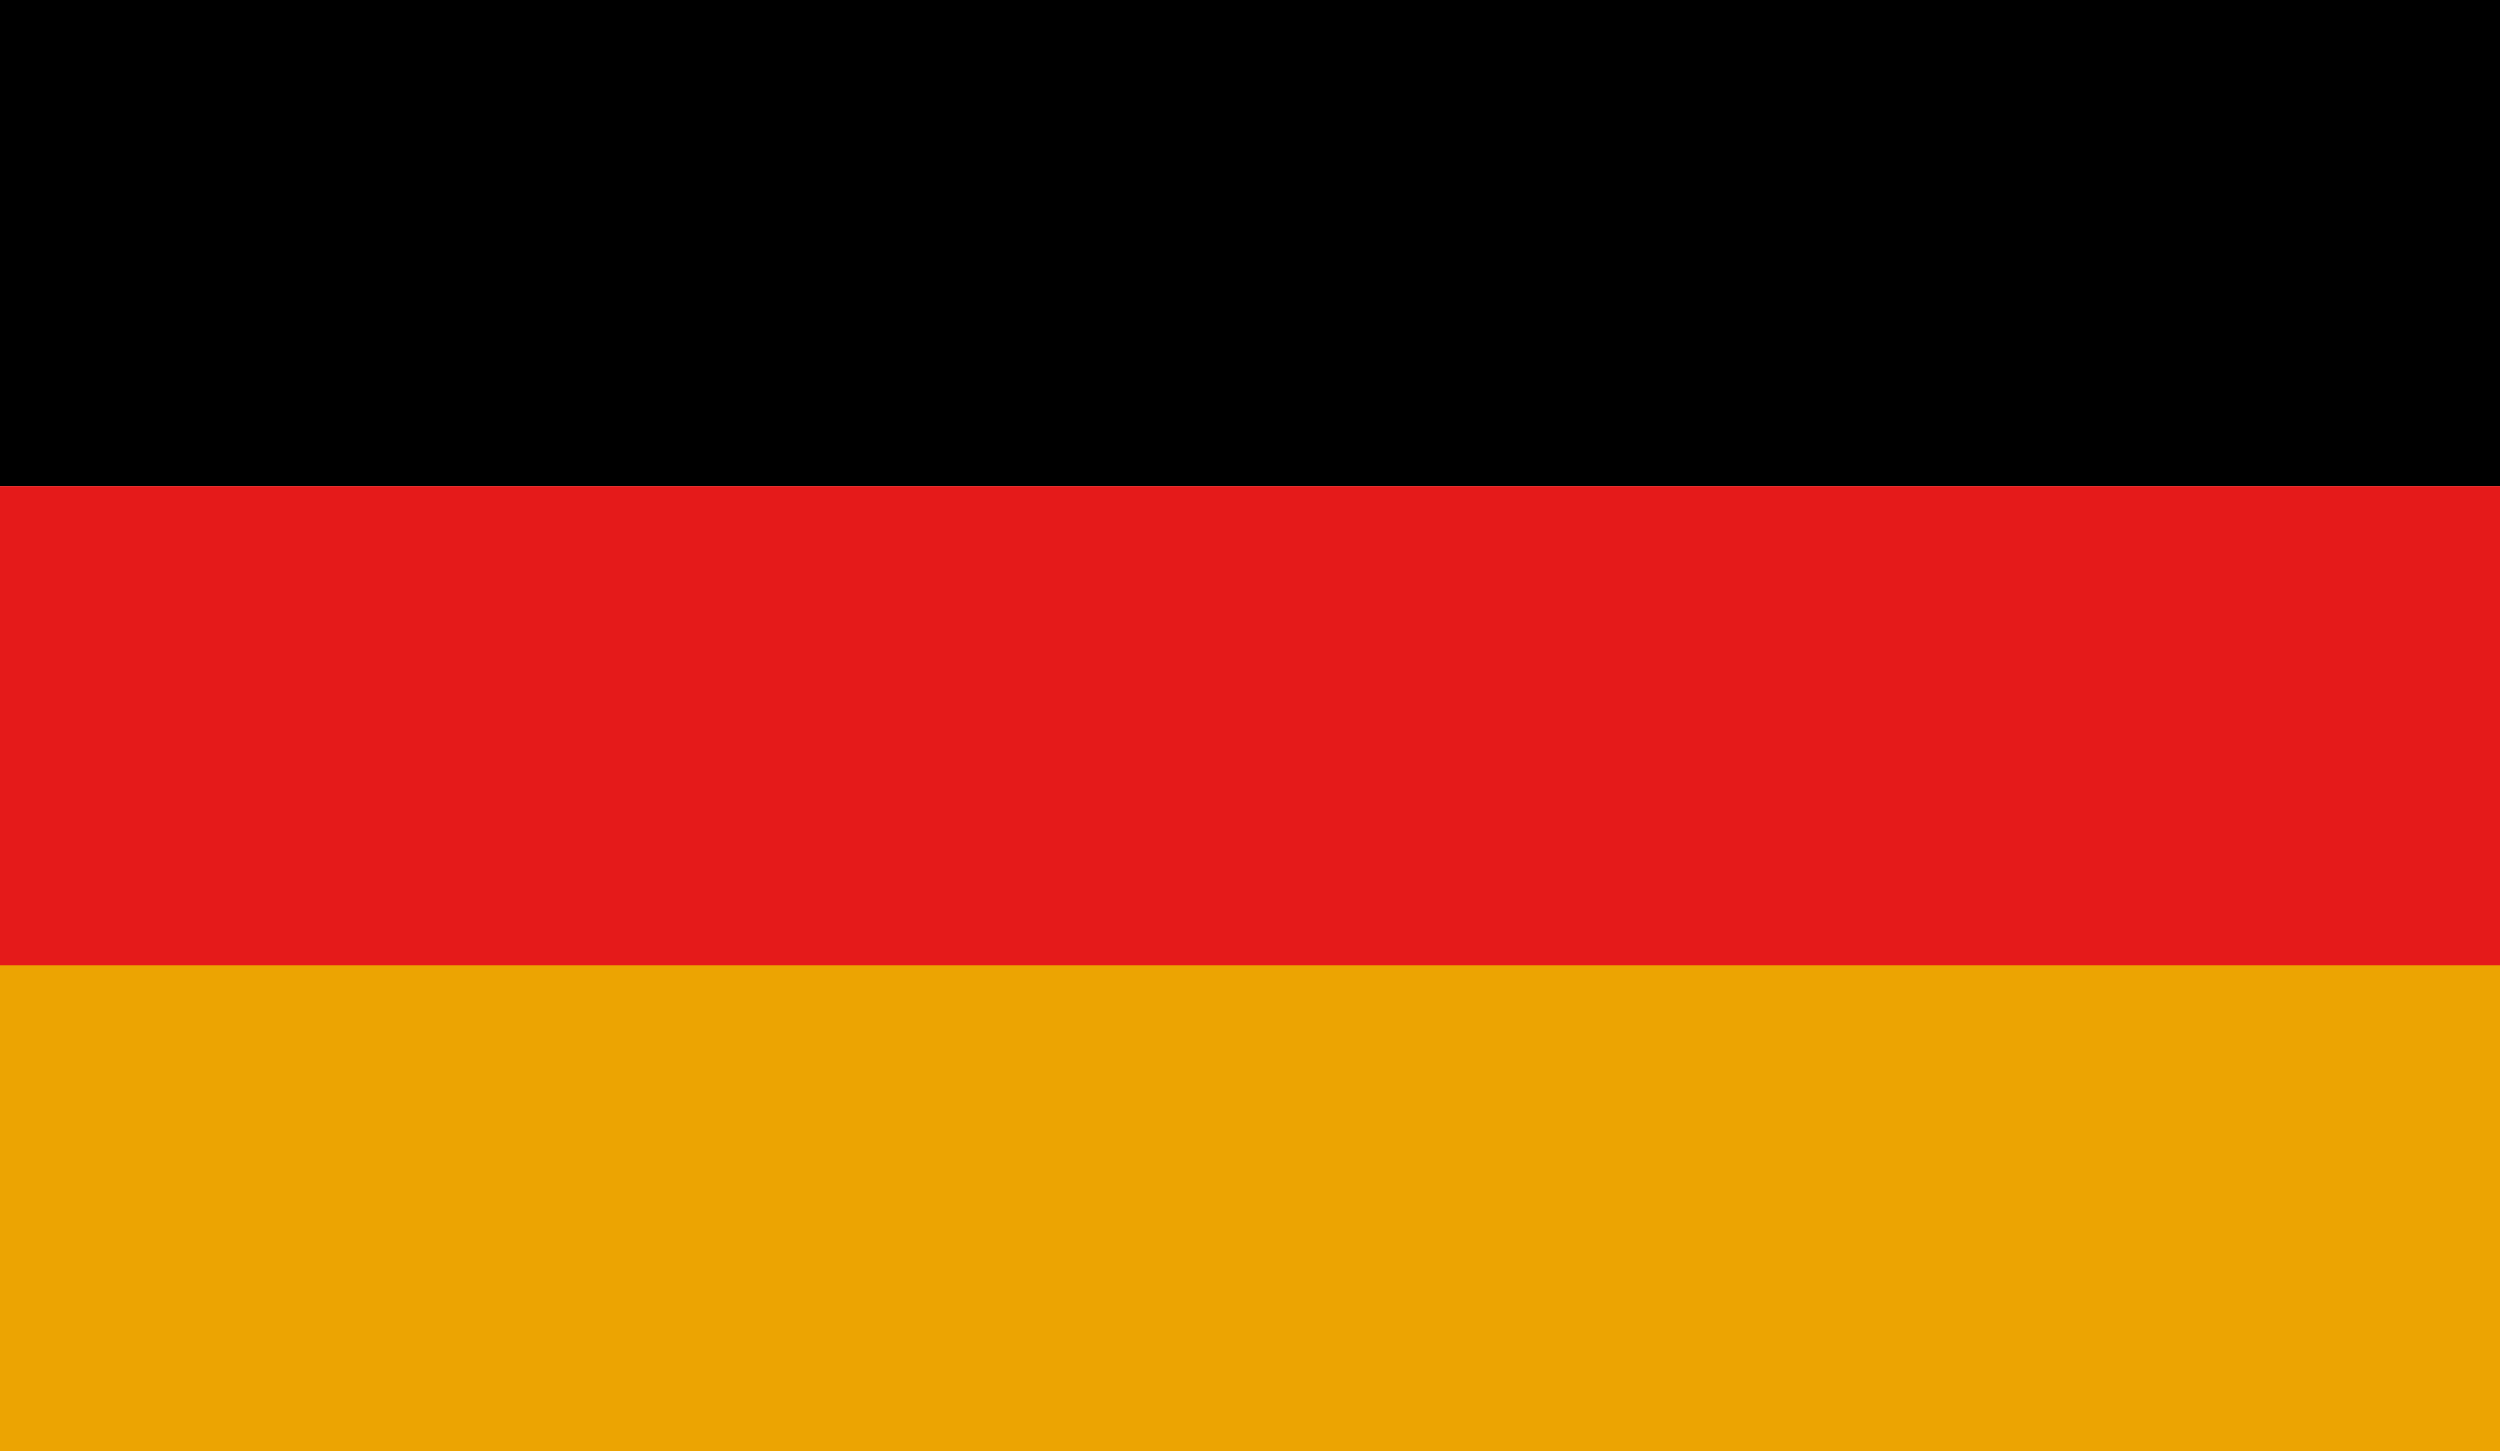 <?xml version="1.0" encoding="UTF-8"?>
<svg id="Layer_2" xmlns="http://www.w3.org/2000/svg" version="1.1" viewBox="0 0 36 20.9">
  <!-- Generator: Adobe Illustrator 29.2.1, SVG Export Plug-In . SVG Version: 2.1.0 Build 116)  -->
  <defs>
    <style>
      .st0 {
        fill: #eca402;
      }

      .st1 {
        fill: #e51a1a;
      }
    </style>
  </defs>
  <g id="Layer_1-2">
    <rect y="0" width="36" height="7"/>
    <rect class="st1" y="7" width="36" height="7"/>
    <rect class="st0" y="13.9" width="36" height="7"/>
  </g>
</svg>
